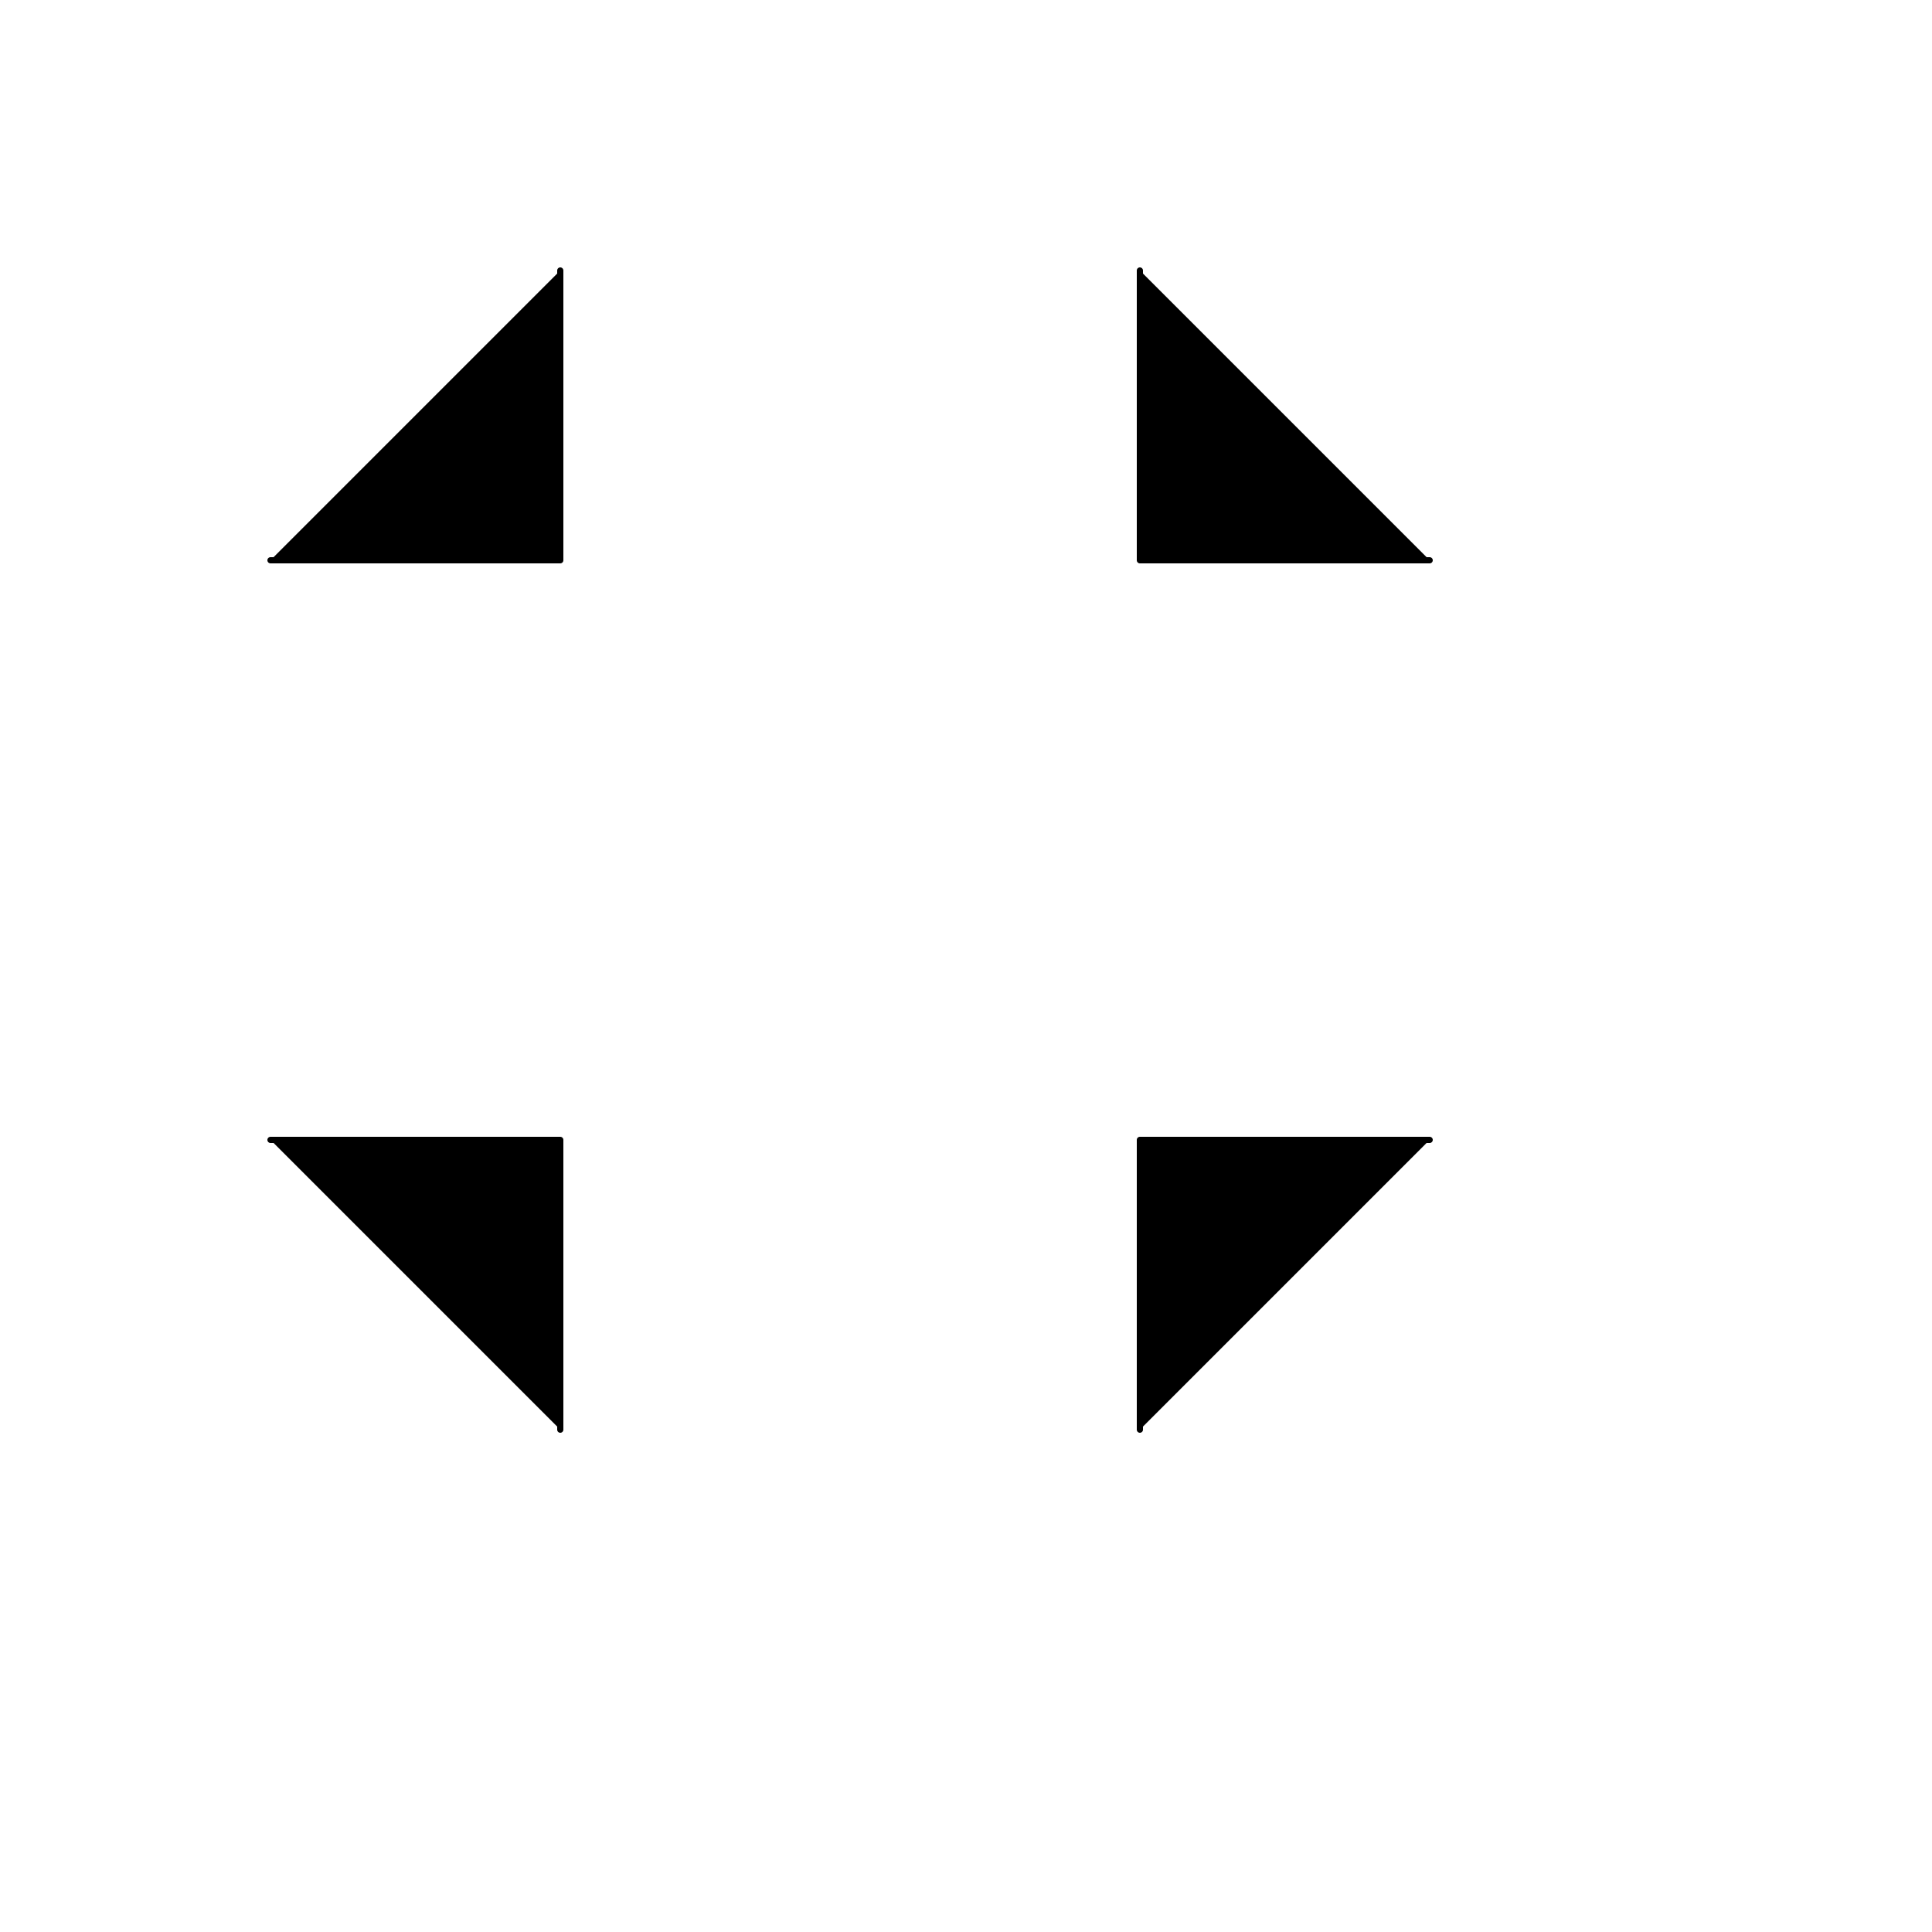 <svg xmlns="http://www.w3.org/2000/svg" version="1.1" xmlns:xlink="http://www.w3.org/1999/xlink" width="100%" height="100%" id="svgWorkerArea" viewBox="-25 -25 625 625" xmlns:idraw="https://idraw.muisca.co" style="background: white;"><defs id="defsdoc"><pattern id="patternBool" x="0" y="0" width="10" height="10" patternUnits="userSpaceOnUse" patternTransform="rotate(35)"><circle cx="5" cy="5" r="4" style="stroke: none;fill: #ff000070;"></circle></pattern></defs><g id="fileImp-5939088" class="cosito"><path id="pathImp-385593141" stroke="black" stroke-linecap="round" stroke-linejoin="round" stroke-width="2" class="grouped" d="M156.25 62.5C156.25 62.5 156.25 156.25 156.25 156.25 156.25 156.25 62.5 156.25 62.5 156.25"></path><path id="pathImp-418308945" stroke="black" stroke-linecap="round" stroke-linejoin="round" stroke-width="2" class="grouped" d="M343.75 62.5C343.75 62.5 343.75 156.25 343.75 156.25 343.75 156.25 437.5 156.25 437.5 156.25"></path><path id="pathImp-58130506" stroke="black" stroke-linecap="round" stroke-linejoin="round" stroke-width="2" class="grouped" d="M62.5 343.75C62.5 343.75 156.25 343.75 156.25 343.75 156.25 343.75 156.25 437.5 156.25 437.5"></path><path id="pathImp-629097791" stroke="black" stroke-linecap="round" stroke-linejoin="round" stroke-width="2" class="grouped" d="M437.5 343.75C437.5 343.75 343.75 343.75 343.75 343.75 343.75 343.75 343.75 437.5 343.75 437.5"></path></g></svg>